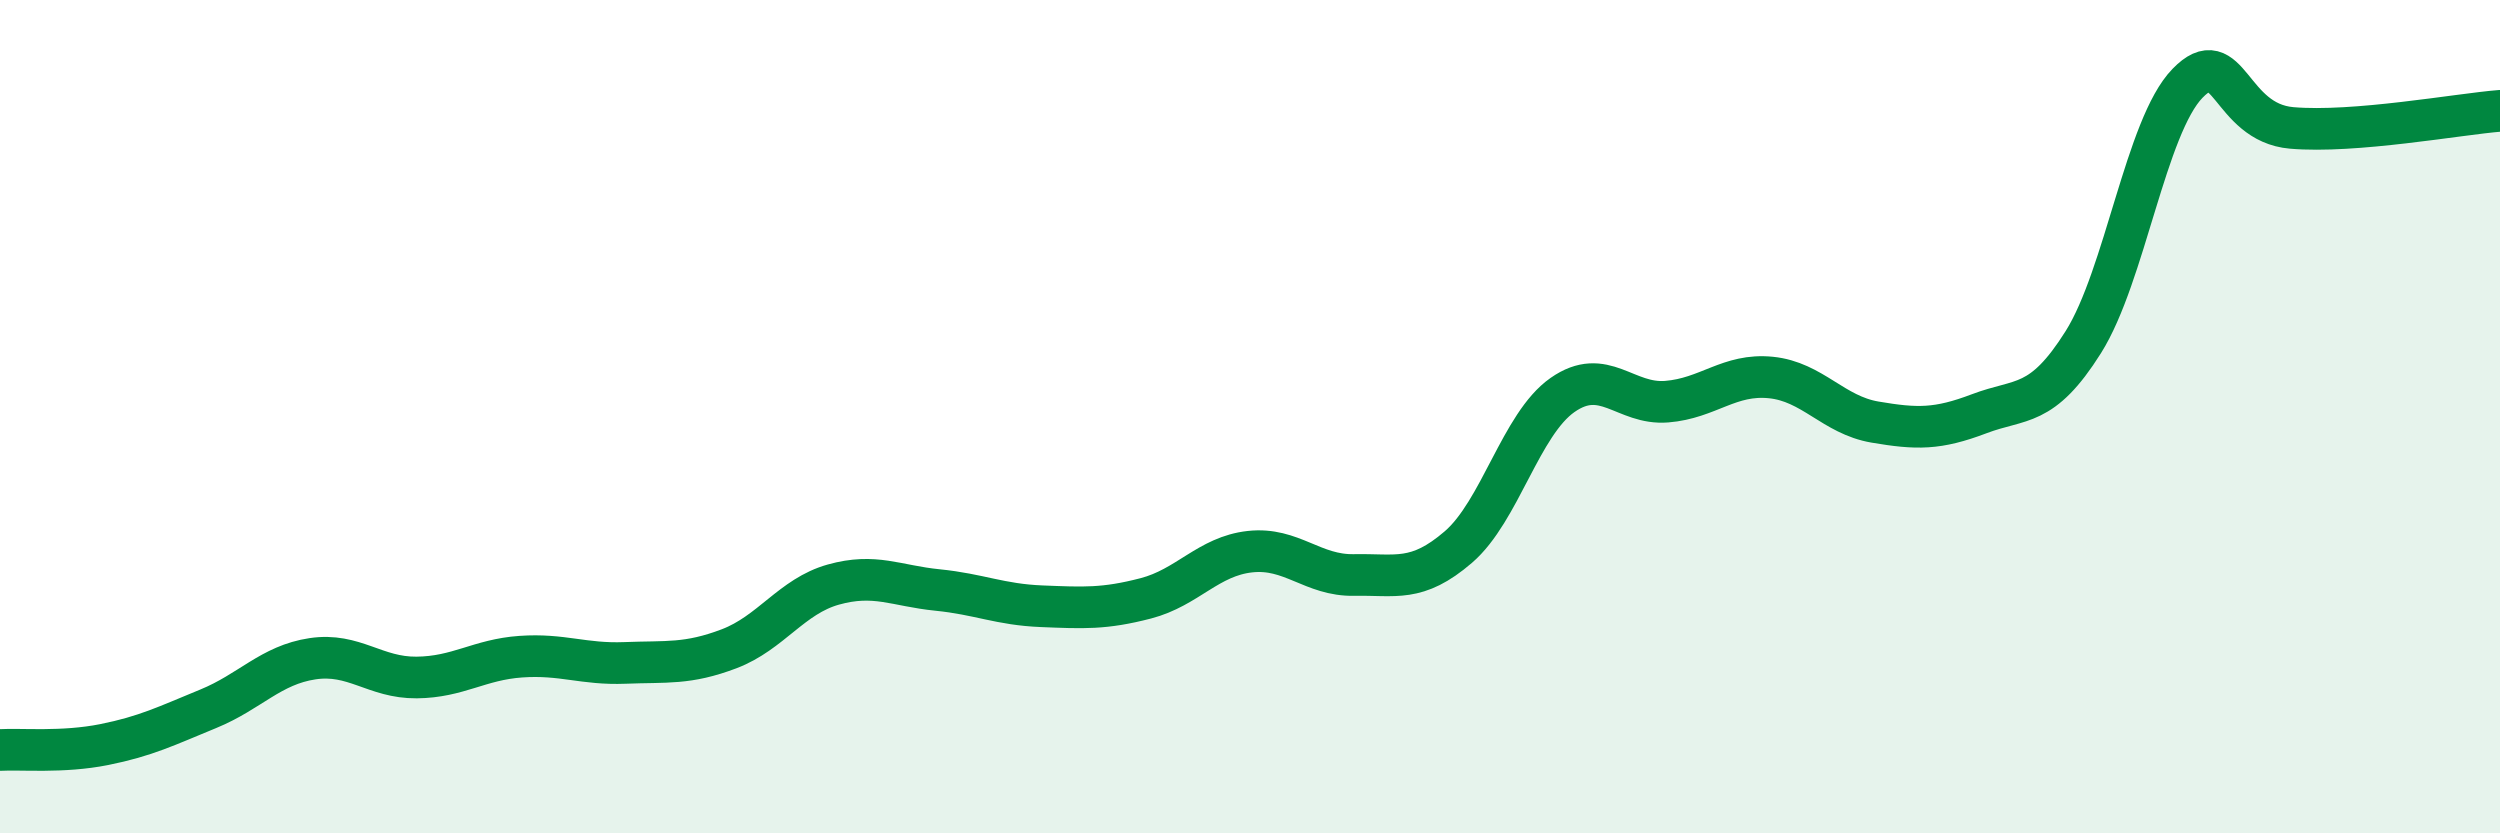 
    <svg width="60" height="20" viewBox="0 0 60 20" xmlns="http://www.w3.org/2000/svg">
      <path
        d="M 0,18 C 0.5,17.97 1.5,18.07 2.5,17.87 C 3.5,17.67 4,17.42 5,17.01 C 6,16.6 6.5,15.96 7.5,15.81 C 8.5,15.66 9,16.27 10,16.26 C 11,16.25 11.5,15.83 12.5,15.76 C 13.5,15.69 14,15.95 15,15.91 C 16,15.87 16.5,15.95 17.5,15.57 C 18.5,15.19 19,14.31 20,14.03 C 21,13.75 21.5,14.06 22.5,14.16 C 23.5,14.26 24,14.51 25,14.55 C 26,14.59 26.5,14.62 27.5,14.36 C 28.5,14.1 29,13.35 30,13.24 C 31,13.13 31.5,13.82 32.5,13.8 C 33.5,13.78 34,13.99 35,13.13 C 36,12.27 36.5,10.18 37.5,9.48 C 38.5,8.78 39,9.72 40,9.64 C 41,9.56 41.5,8.96 42.5,9.06 C 43.5,9.16 44,9.96 45,10.13 C 46,10.3 46.5,10.31 47.5,9.93 C 48.5,9.55 49,9.8 50,8.21 C 51,6.62 51.5,3.03 52.5,2 C 53.5,0.97 53.5,2.94 55,3.07 C 56.5,3.2 59,2.74 60,2.66L60 20L0 20Z"
        fill="#008740"
        opacity="0.1"
        stroke-linecap="round"
        stroke-linejoin="round"
      />
      <path
        d="M 0,18 C 0.5,17.97 1.5,18.07 2.5,17.87 C 3.5,17.67 4,17.42 5,17.01 C 6,16.6 6.5,15.96 7.5,15.81 C 8.5,15.66 9,16.27 10,16.26 C 11,16.25 11.5,15.83 12.5,15.76 C 13.5,15.69 14,15.95 15,15.91 C 16,15.87 16.5,15.95 17.5,15.57 C 18.5,15.19 19,14.31 20,14.03 C 21,13.75 21.5,14.06 22.5,14.16 C 23.5,14.26 24,14.51 25,14.55 C 26,14.59 26.5,14.62 27.5,14.36 C 28.5,14.1 29,13.35 30,13.24 C 31,13.13 31.5,13.82 32.5,13.8 C 33.5,13.78 34,13.99 35,13.13 C 36,12.27 36.5,10.18 37.5,9.48 C 38.5,8.78 39,9.72 40,9.64 C 41,9.56 41.5,8.96 42.5,9.06 C 43.5,9.16 44,9.96 45,10.13 C 46,10.3 46.5,10.31 47.5,9.93 C 48.5,9.55 49,9.8 50,8.21 C 51,6.62 51.5,3.03 52.5,2 C 53.5,0.97 53.5,2.94 55,3.07 C 56.5,3.2 59,2.74 60,2.66"
        stroke="#008740"
        stroke-width="1"
        fill="none"
        stroke-linecap="round"
        stroke-linejoin="round"
      />
    </svg>
  